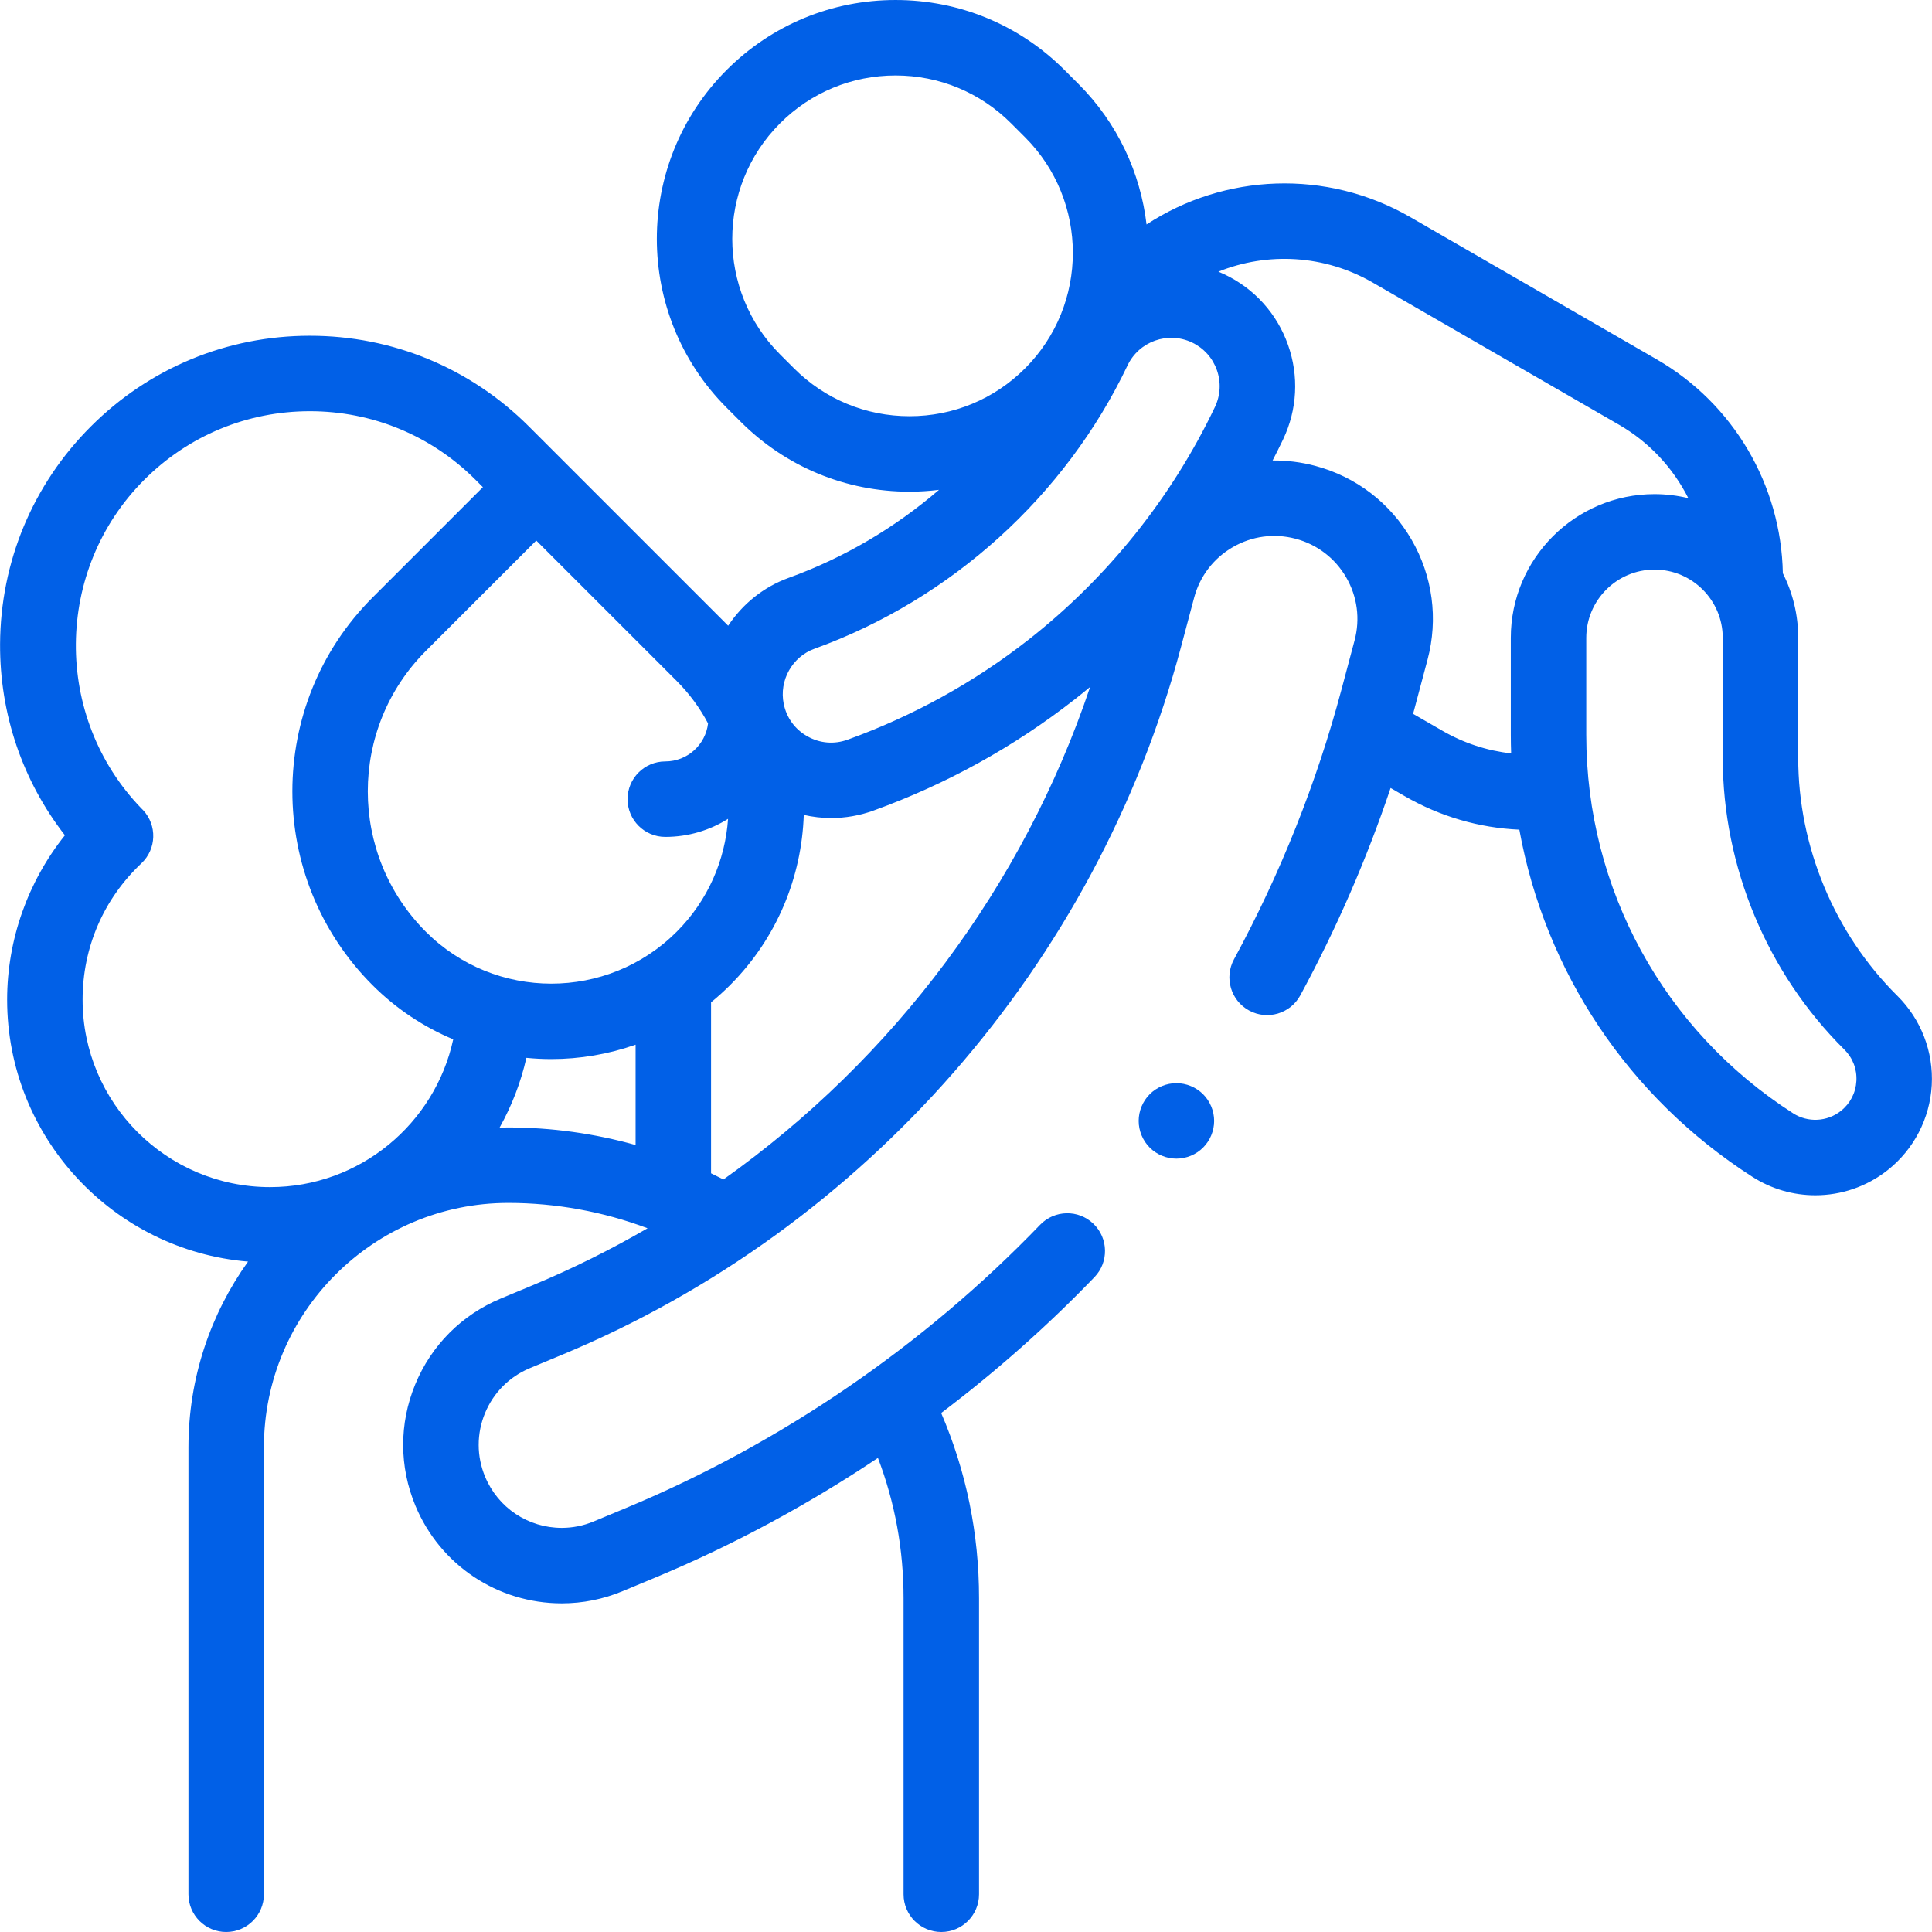 <svg xmlns="http://www.w3.org/2000/svg" xmlns:xlink="http://www.w3.org/1999/xlink" xmlns:svgjs="http://svgjs.com/svgjs" width="512" height="512" x="0" y="0" viewBox="0 0 512 512" style="enable-background:new 0 0 512 512" xml:space="preserve" class=""><g><g xmlns="http://www.w3.org/2000/svg" id="XMLID_60_"><g id="XMLID_6_"><path id="XMLID_1928_" d="m502.835 263.919c-16.706-16.562-26.287-39.553-26.287-63.077v-31.81c0-6.15-1.474-11.959-4.074-17.107-.435-23.368-13.101-44.951-33.4-56.67l-65.266-37.682c-22.302-12.876-49.332-11.586-69.962 1.912-1.616-13.619-7.619-26.812-18.047-37.241l-3.706-3.706c-11.956-11.954-27.851-18.538-44.759-18.538s-32.803 6.584-44.758 18.539c-24.679 24.679-24.679 64.835.001 89.516l3.706 3.706c11.955 11.956 27.851 18.54 44.758 18.54 2.632 0 5.235-.178 7.806-.493-11.685 10.046-25.182 18.024-39.813 23.315-6.759 2.444-12.29 6.999-16.063 12.696l-43.708-43.707c-.002-.002-9.086-9.085-9.086-9.085-15.507-15.507-36.125-24.048-58.056-24.048s-42.548 8.54-58.056 24.048c-15.4 15.4-23.939 35.875-24.046 57.653-.09 18.562 5.954 36.239 17.178 50.678-9.815 12.282-15.309 27.708-15.309 43.564 0 36.453 28.146 66.438 63.844 69.413-9.935 13.883-15.793 30.873-15.793 49.209v118.456c0 5.523 4.478 10 10 10s10-4.477 10-10v-118.457c0-35.707 29.05-64.757 64.758-64.757 12.644 0 25.176 2.305 36.915 6.714-9.685 5.618-19.751 10.649-30.177 14.992l-8.716 3.63c-10.356 4.313-18.413 12.401-22.687 22.774-4.272 10.373-4.251 21.789.062 32.145 6.541 15.71 21.766 25.861 38.784 25.861 5.55 0 10.978-1.089 16.135-3.236l8.717-3.63c20.509-8.542 40.296-19.219 58.933-31.671 4.502 11.815 6.789 24.275 6.789 37.178v78.457c0 5.523 4.478 10 10 10s10-4.477 10-10v-78.458c0-17.117-3.375-33.588-10.03-49.078 14.476-10.946 28.103-22.998 40.622-36.008 3.83-3.979 3.708-10.31-.271-14.14s-10.31-3.708-14.139.271c-30.826 32.033-68.723 57.962-109.593 74.984l-8.717 3.63c-2.707 1.127-5.549 1.699-8.445 1.699-8.917 0-16.894-5.318-20.321-13.55-2.26-5.425-2.271-11.405-.032-16.838 2.238-5.434 6.458-9.67 11.883-11.929l8.716-3.63c80.229-33.416 141.482-103.505 163.85-187.488l3.486-13.089c1.513-5.678 5.146-10.428 10.232-13.374 5.085-2.947 11.013-3.735 16.688-2.222 5.679 1.513 10.429 5.146 13.374 10.23 2.946 5.085 3.735 11.012 2.223 16.691l-3.486 13.089c-6.577 24.694-16.159 48.734-28.481 71.452-2.634 4.854-.832 10.925 4.022 13.558 4.854 2.635 10.924.832 13.558-4.022 9.575-17.653 17.584-36.065 23.933-54.953l3.736 2.157c9.368 5.409 19.733 8.42 30.38 8.89 6.825 37.607 28.844 70.904 61.773 92.005 5.097 3.266 10.89 4.881 16.666 4.881 6.807 0 13.59-2.243 19.183-6.671 6.926-5.483 11.18-13.686 11.671-22.505s-2.824-17.444-9.098-23.663zm-292.41-166.301-3.706-3.706c-16.882-16.882-16.882-44.35 0-61.231 8.178-8.178 19.05-12.681 30.615-12.681s22.438 4.503 30.616 12.682l3.706 3.706c16.882 16.882 16.882 44.35 0 61.231-8.178 8.178-19.051 12.682-30.615 12.682-11.565-.001-22.437-4.504-30.616-12.683zm5.41 74.312c36.243-13.105 66.488-40.478 82.983-75.099 3.041-6.383 10.707-9.103 17.092-6.062 3.092 1.473 5.426 4.062 6.57 7.291 1.146 3.228.964 6.708-.509 9.801-11.429 23.987-28.527 45.323-49.447 61.702-14.408 11.279-30.521 20.182-47.894 26.461-3.564 1.289-7.347.976-10.652-.882-3.303-1.856-5.535-4.922-6.288-8.633-1.251-6.18 2.25-12.447 8.145-14.579zm-28.194 19.784c-.669 5.664-5.492 10.074-11.333 10.074-5.522 0-10 4.477-10 10s4.478 10 10 10c6.107 0 11.808-1.757 16.636-4.784-.763 10.91-5.293 21.603-13.615 29.925-18.325 18.325-48.143 18.326-66.468 0-20.521-20.521-20.521-53.91 0-74.43l29.253-29.253 37.215 37.214c3.404 3.404 6.172 7.205 8.312 11.254zm-165.753 73.208c0-13.817 5.537-26.65 15.592-36.137 4.005-3.78 4.194-10.08.431-14.101-.146-.156-.295-.306-.448-.45-23.422-24.228-23.121-63.199.747-87.067 11.729-11.73 27.325-18.19 43.913-18.19 16.589 0 32.184 6.46 43.913 18.19l1.937 1.937-29.253 29.253c-28.317 28.318-28.317 74.396 0 102.714 6.323 6.323 13.611 11.101 21.39 14.364-4.838 22.357-24.761 39.162-48.545 39.162-27.393 0-49.677-22.284-49.677-49.675zm110.51 33.902c3.199-5.718 5.613-11.927 7.101-18.487 2.193.215 4.394.326 6.596.326 7.565 0 15.129-1.273 22.343-3.813v26.589c-10.938-3.063-22.302-4.654-33.741-4.654-.769.002-1.534.019-2.299.039zm59.33 13.742c-1.088-.56-2.186-1.1-3.291-1.627v-45.316c1.735-1.417 3.417-2.933 5.034-4.551 12.486-12.486 18.989-28.716 19.538-45.111 2.383.541 4.814.829 7.255.829 3.764 0 7.541-.648 11.165-1.958 19.368-7 37.343-16.933 53.423-29.522 1.364-1.068 2.71-2.158 4.045-3.263-17.726 52.726-52.16 98.564-97.169 130.519zm190.531-118.904-7.779-4.491c.111-.411.229-.82.338-1.231l3.486-13.089c2.888-10.84 1.381-22.157-4.243-31.864-5.623-9.708-14.69-16.644-25.53-19.531-3.733-.995-7.521-1.456-11.281-1.42.954-1.844 1.885-3.699 2.778-5.572 3.771-7.915 4.234-16.825 1.304-25.088s-8.903-14.891-16.818-18.662c-.54-.257-1.085-.496-1.632-.722 12.991-5.232 28.079-4.516 40.928 2.902l65.266 37.682c8.009 4.624 14.308 11.448 18.351 19.445-2.876-.697-5.876-1.075-8.963-1.075-21.001 0-38.086 17.085-38.086 38.086v25.753c0 1.629.034 3.252.09 4.871-6.374-.706-12.549-2.727-18.209-5.994zm109.704 92.807c-.176 3.157-1.638 5.976-4.116 7.938-3.646 2.887-8.729 3.14-12.645.632-34.331-22-54.827-59.477-54.827-100.252v-25.753c0-9.973 8.113-18.086 18.086-18.086 9.974 0 18.087 8.113 18.087 18.086v31.81c0 28.822 11.739 56.989 32.207 77.28 2.245 2.224 3.384 5.188 3.208 8.345z" fill="#0160e7" data-original="#000000" style=""></path></g><g id="XMLID_4_"><path id="XMLID_1896_" d="m311.76 307.05c-2.63 0-5.21-1.06-7.07-2.93-1.859-1.86-2.93-4.44-2.93-7.07s1.07-5.21 2.93-7.07 4.44-2.93 7.07-2.93 5.21 1.07 7.07 2.93c1.859 1.86 2.93 4.44 2.93 7.07 0 2.64-1.07 5.21-2.93 7.07-1.86 1.87-4.44 2.93-7.07 2.93z" fill="#0160e7" data-original="#000000" style=""></path></g></g></g></svg>